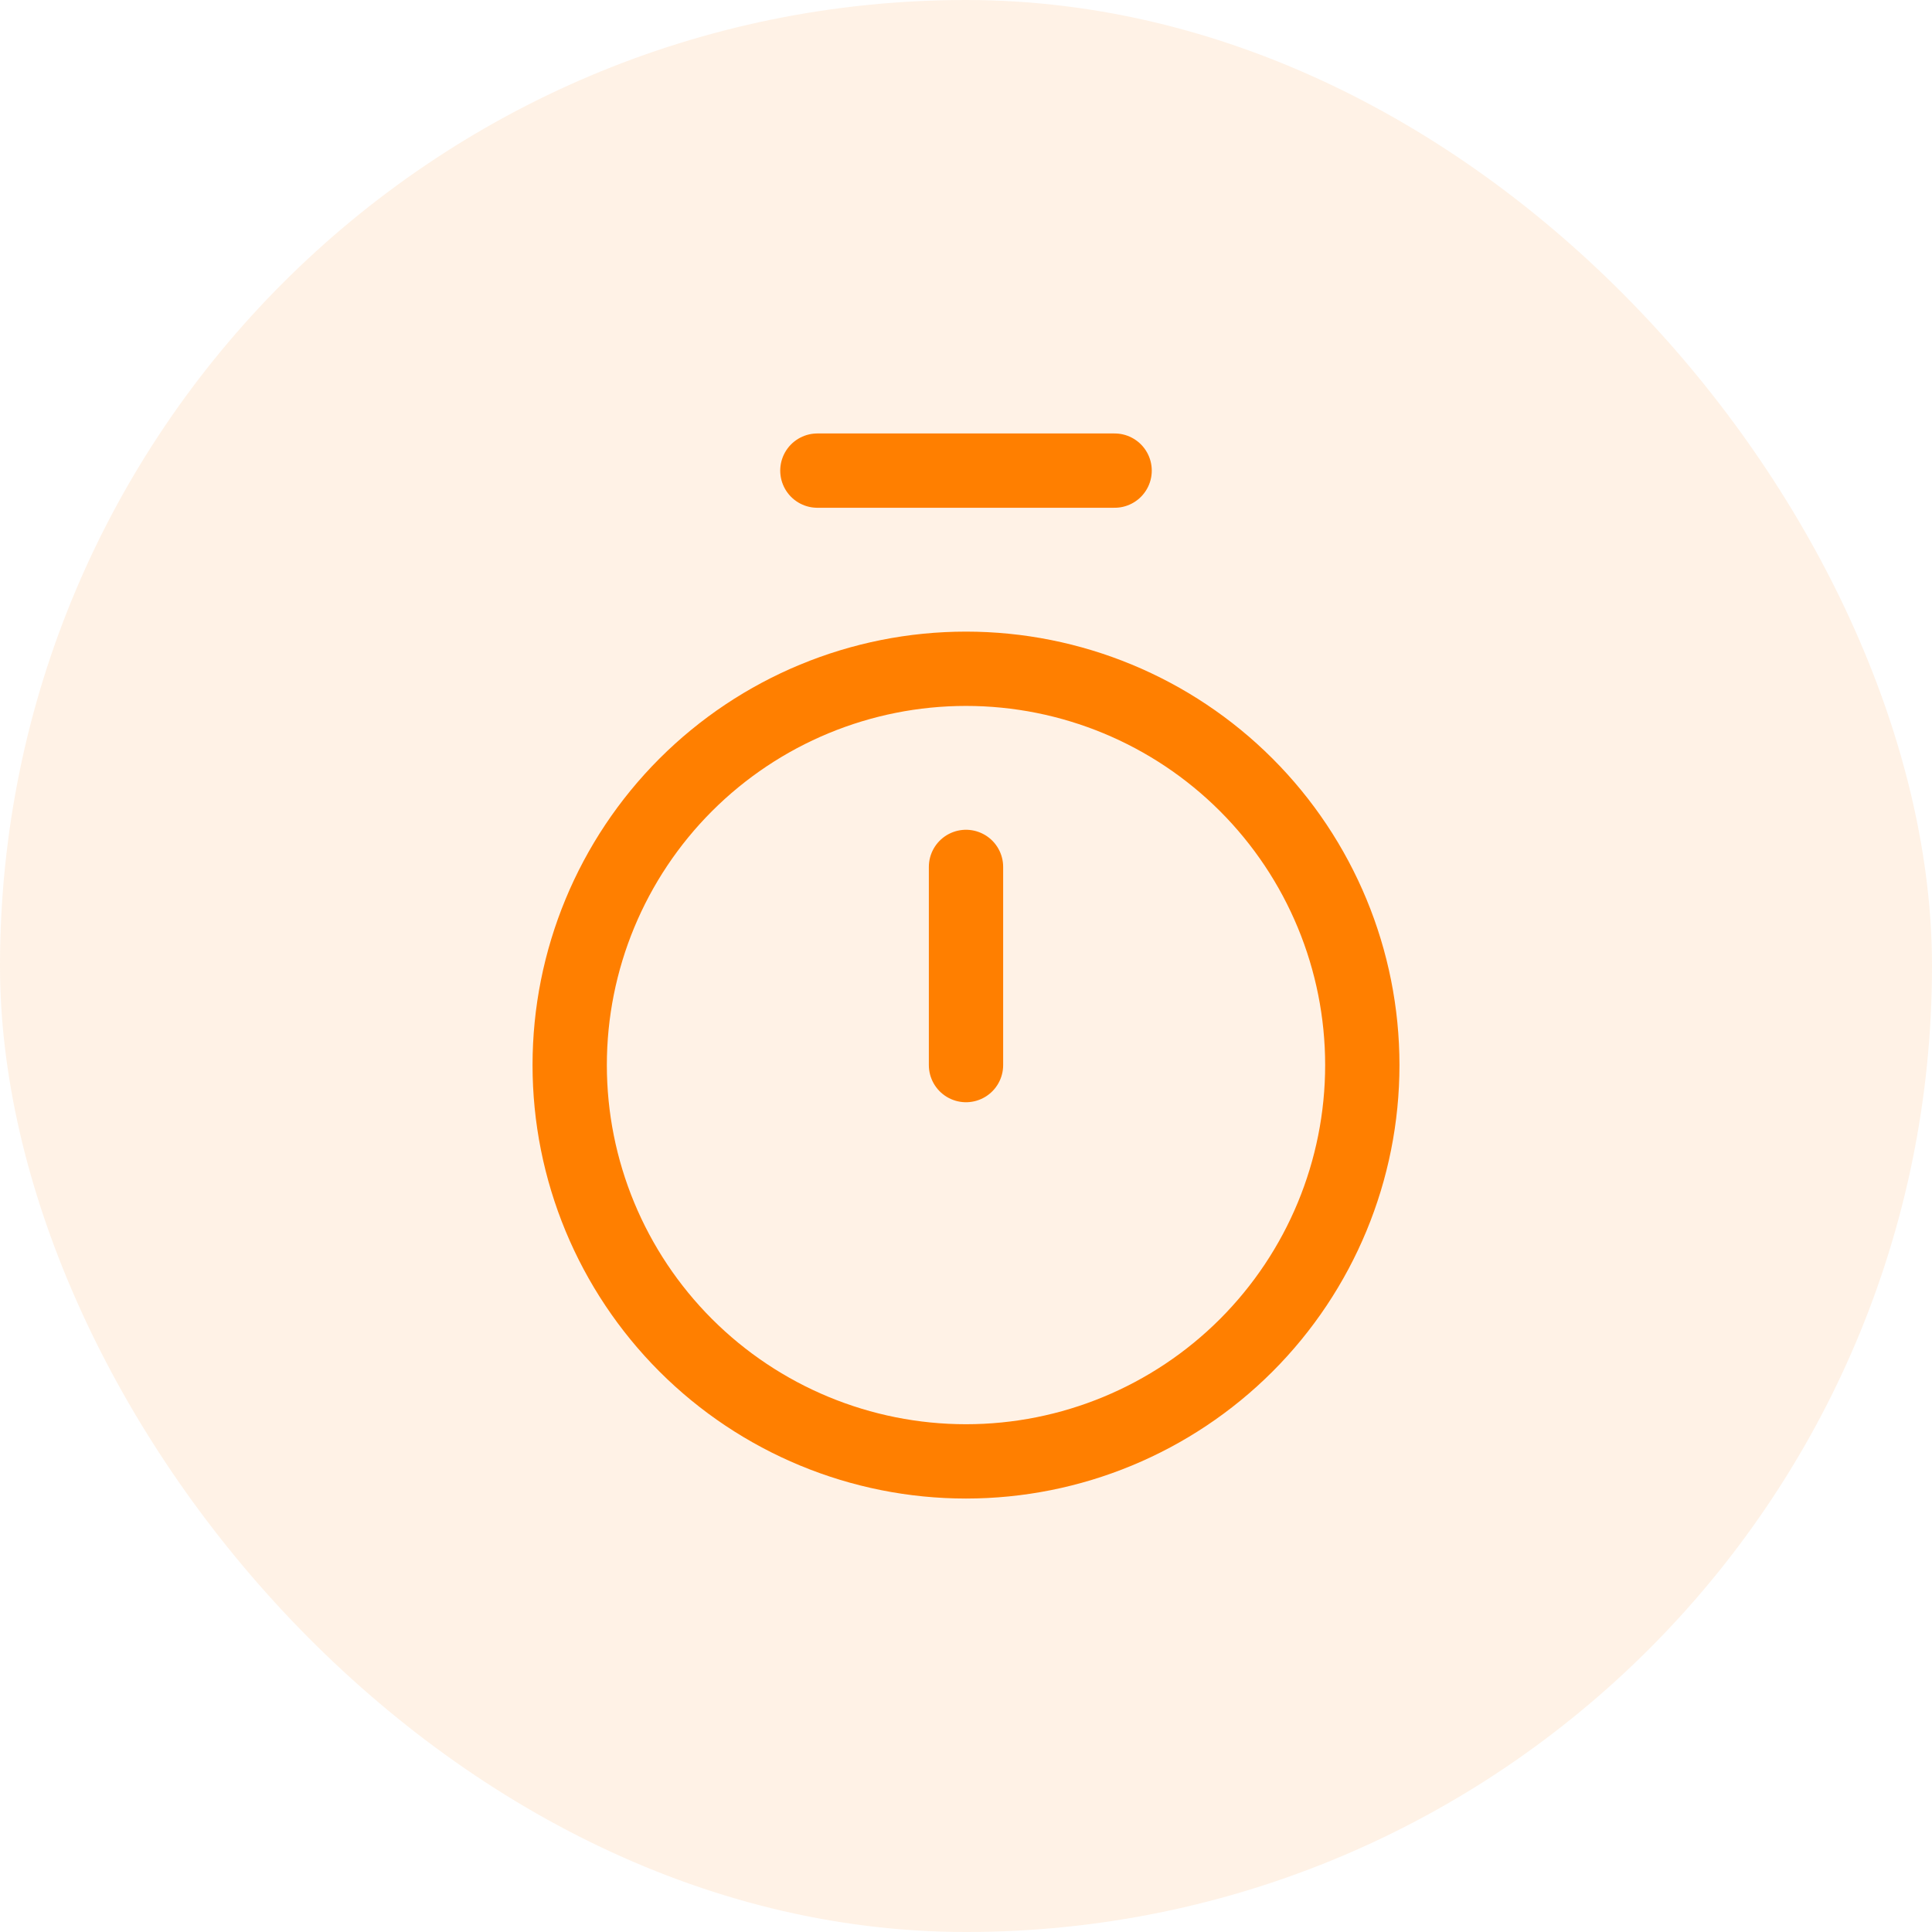 <?xml version="1.0" encoding="UTF-8"?> <svg xmlns="http://www.w3.org/2000/svg" width="78" height="78" viewBox="0 0 78 78" fill="none"><rect width="78" height="78" rx="39" fill="#FF7F00" fill-opacity="0.1"></rect><path d="M33 19H45M39 35V43M39 59C43.243 59 47.313 57.314 50.314 54.314C53.314 51.313 55 47.243 55 43C55 38.757 53.314 34.687 50.314 31.686C47.313 28.686 43.243 27 39 27C34.757 27 30.687 28.686 27.686 31.686C24.686 34.687 23 38.757 23 43C23 47.243 24.686 51.313 27.686 54.314C30.687 57.314 34.757 59 39 59Z" stroke="#FF7F00" stroke-width="3" stroke-linecap="round" stroke-linejoin="round"></path></svg> 